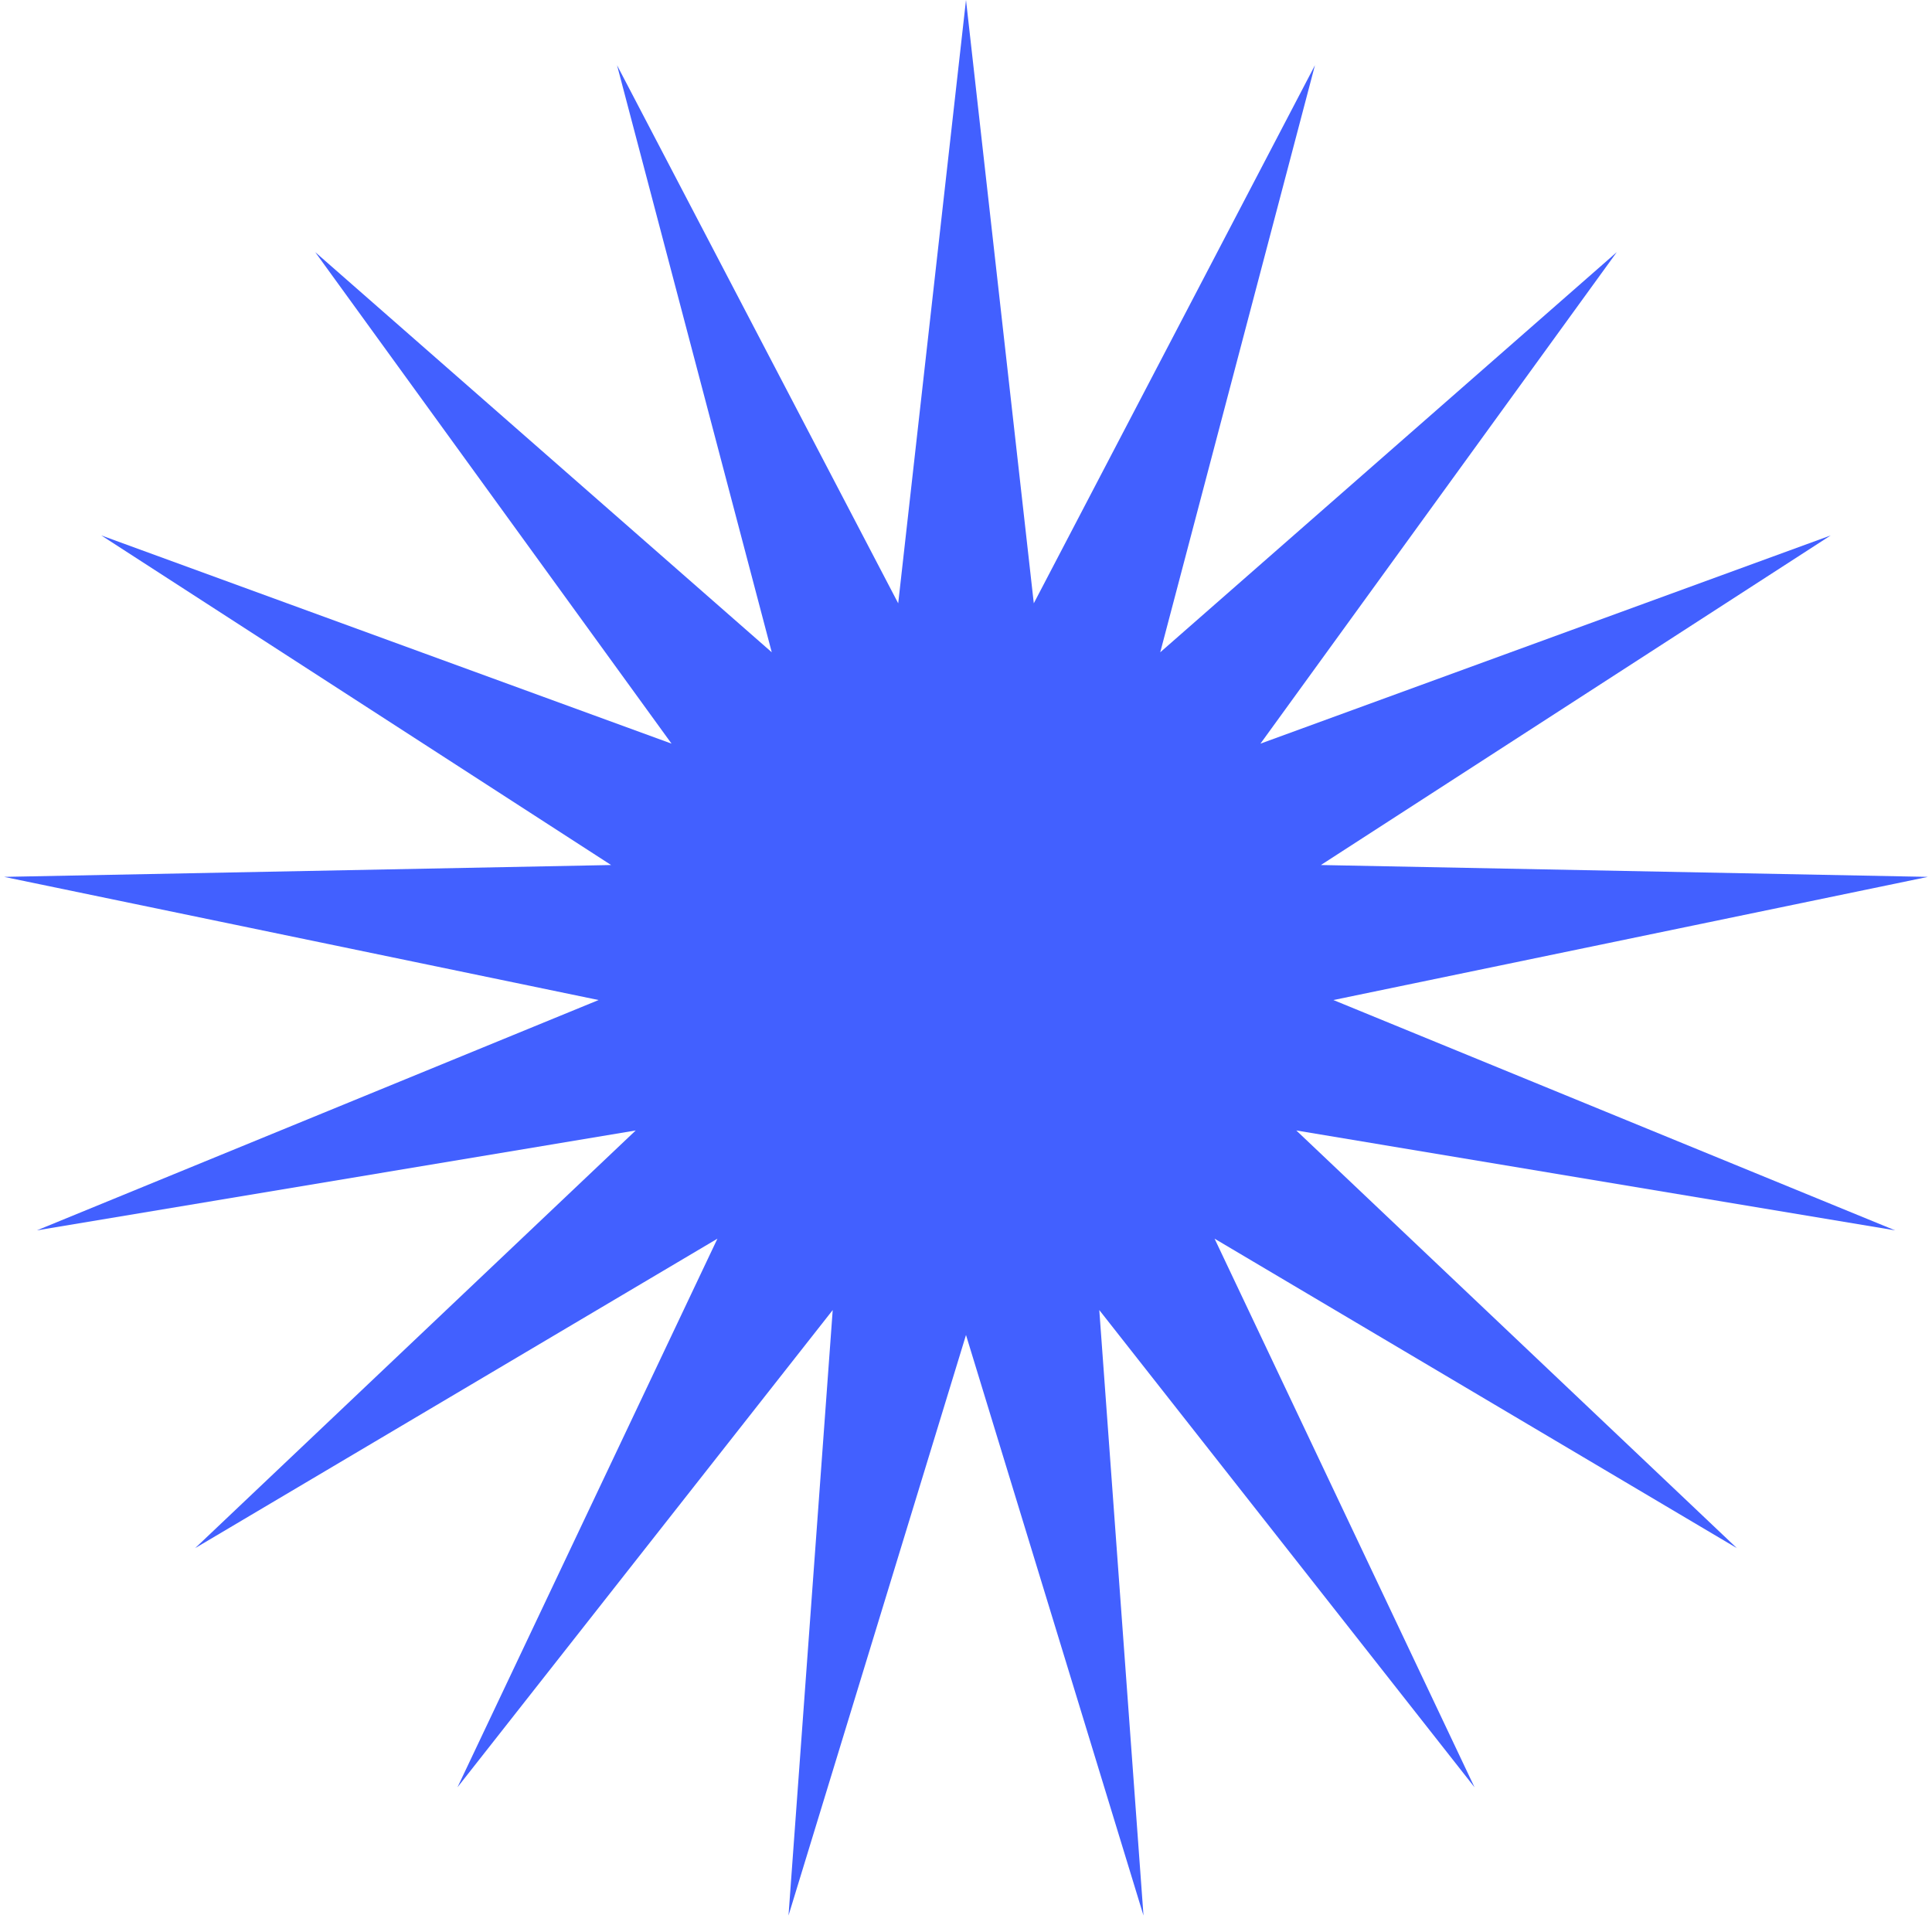 <?xml version="1.0" encoding="UTF-8"?> <svg xmlns="http://www.w3.org/2000/svg" width="197" height="197" viewBox="0 0 197 197" fill="none"><path d="M98.5 0L105.413 61.517L134.082 6.651L118.306 66.512L164.859 25.708L128.524 75.827L186.674 54.595L134.687 88.204L196.58 89.412L135.963 101.971L193.24 125.456L132.179 115.27L177.105 157.86L123.847 126.304L150.354 182.246L112.091 133.583L116.599 195.323L98.5 136.124L80.401 195.323L84.909 133.583L46.646 182.246L73.153 126.304L19.895 157.86L64.821 115.27L3.76 125.456L61.037 101.971L0.42 89.412L62.313 88.204L10.326 54.595L68.476 75.827L32.141 25.708L78.694 66.512L62.918 6.651L91.587 61.517L98.5 0Z" fill="#0029FF" fill-opacity="0.74"></path></svg> 